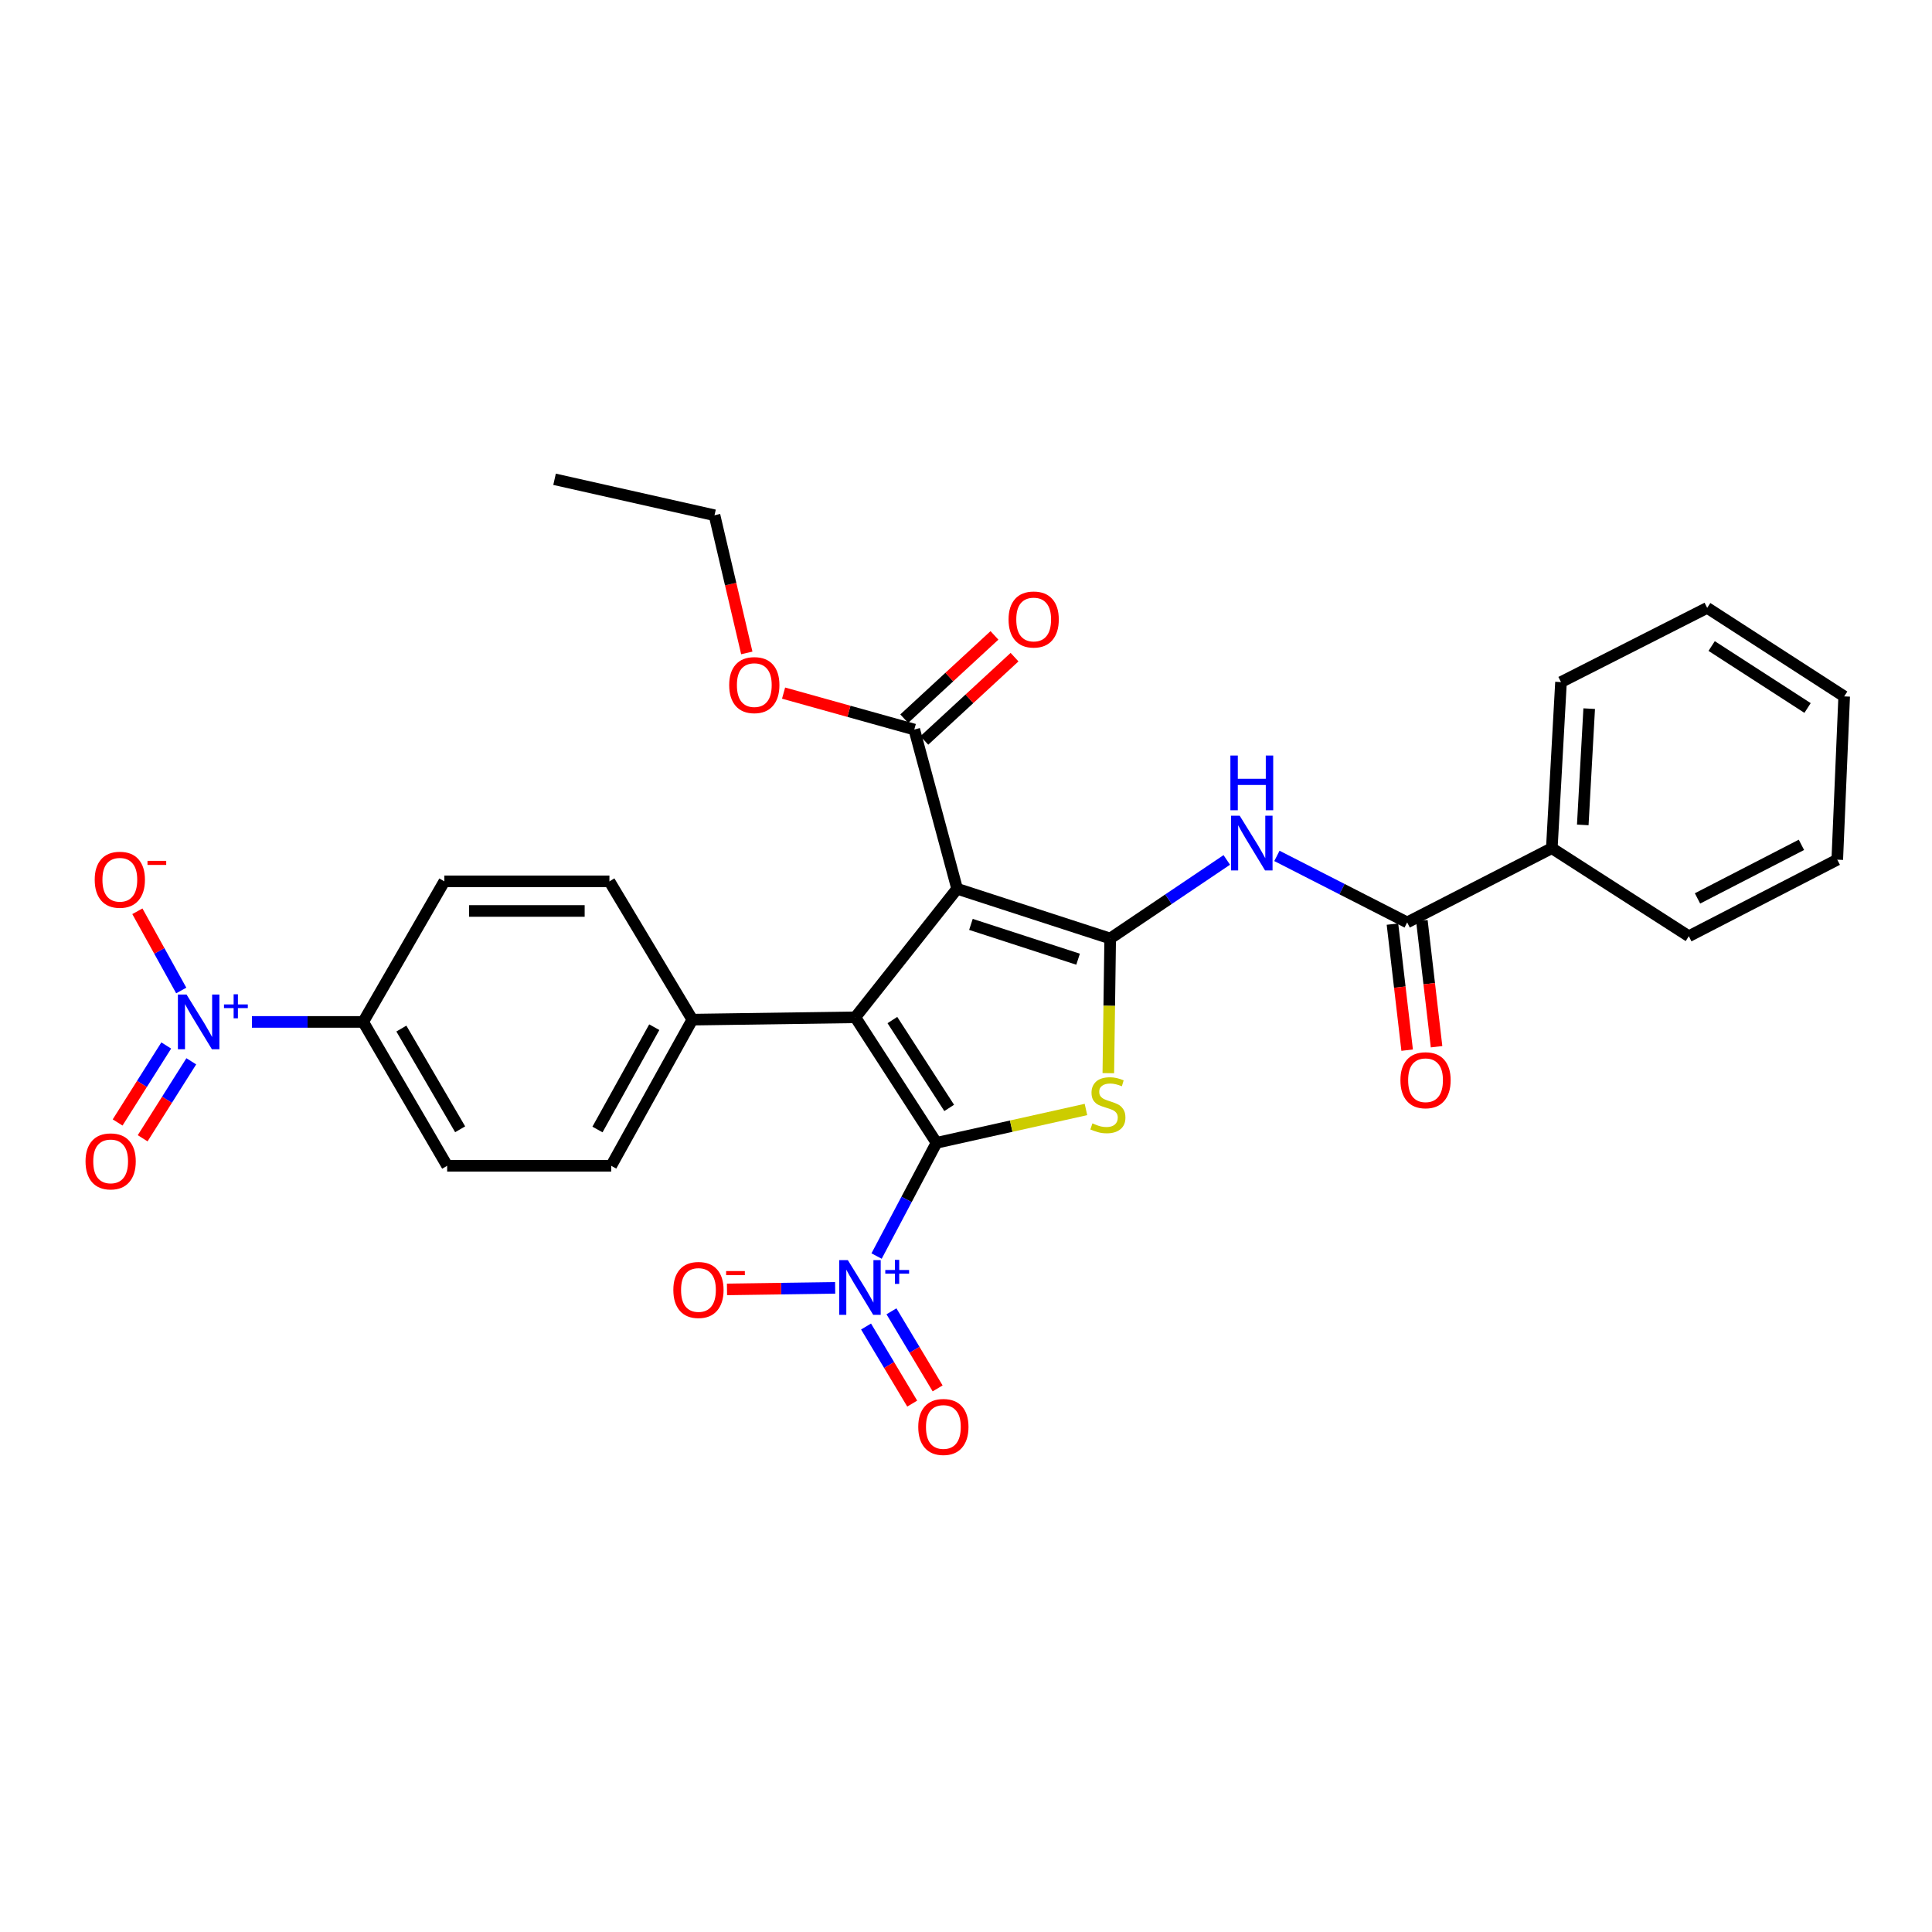 <?xml version='1.0' encoding='iso-8859-1'?>
<svg version='1.1' baseProfile='full'
              xmlns='http://www.w3.org/2000/svg'
                      xmlns:rdkit='http://www.rdkit.org/xml'
                      xmlns:xlink='http://www.w3.org/1999/xlink'
                  xml:space='preserve'
width='1000px' height='1000px' viewBox='0 0 1000 1000'>
<!-- END OF HEADER -->
<rect style='opacity:1.0;fill:#FFFFFF;stroke:none' width='1000' height='1000' x='0' y='0'> </rect>
<path class='bond-2' d='M 484.727,591.526 L 523.406,582.896' style='fill:none;fill-rule:evenodd;stroke:#000000;stroke-width:6px;stroke-linecap:butt;stroke-linejoin:miter;stroke-opacity:1' />
<path class='bond-2' d='M 523.406,582.896 L 562.086,574.266' style='fill:none;fill-rule:evenodd;stroke:#CCCC00;stroke-width:6px;stroke-linecap:butt;stroke-linejoin:miter;stroke-opacity:1' />
<path class='bond-3' d='M 484.727,591.526 L 442.721,526.559' style='fill:none;fill-rule:evenodd;stroke:#000000;stroke-width:6px;stroke-linecap:butt;stroke-linejoin:miter;stroke-opacity:1' />
<path class='bond-3' d='M 491.3,573.457 L 461.896,527.98' style='fill:none;fill-rule:evenodd;stroke:#000000;stroke-width:6px;stroke-linecap:butt;stroke-linejoin:miter;stroke-opacity:1' />
<path class='bond-4' d='M 484.727,591.526 L 469.223,620.828' style='fill:none;fill-rule:evenodd;stroke:#000000;stroke-width:6px;stroke-linecap:butt;stroke-linejoin:miter;stroke-opacity:1' />
<path class='bond-4' d='M 469.223,620.828 L 453.719,650.129' style='fill:none;fill-rule:evenodd;stroke:#0000FF;stroke-width:6px;stroke-linecap:butt;stroke-linejoin:miter;stroke-opacity:1' />
<path class='bond-0' d='M 574.631,485.763 L 574.148,520.613' style='fill:none;fill-rule:evenodd;stroke:#000000;stroke-width:6px;stroke-linecap:butt;stroke-linejoin:miter;stroke-opacity:1' />
<path class='bond-0' d='M 574.148,520.613 L 573.664,555.463' style='fill:none;fill-rule:evenodd;stroke:#CCCC00;stroke-width:6px;stroke-linecap:butt;stroke-linejoin:miter;stroke-opacity:1' />
<path class='bond-5' d='M 574.631,485.763 L 604.805,465.431' style='fill:none;fill-rule:evenodd;stroke:#000000;stroke-width:6px;stroke-linecap:butt;stroke-linejoin:miter;stroke-opacity:1' />
<path class='bond-5' d='M 604.805,465.431 L 634.978,445.099' style='fill:none;fill-rule:evenodd;stroke:#0000FF;stroke-width:6px;stroke-linecap:butt;stroke-linejoin:miter;stroke-opacity:1' />
<path class='bond-30' d='M 574.631,485.763 L 495.407,460.025' style='fill:none;fill-rule:evenodd;stroke:#000000;stroke-width:6px;stroke-linecap:butt;stroke-linejoin:miter;stroke-opacity:1' />
<path class='bond-30' d='M 558.011,496.483 L 502.554,478.466' style='fill:none;fill-rule:evenodd;stroke:#000000;stroke-width:6px;stroke-linecap:butt;stroke-linejoin:miter;stroke-opacity:1' />
<path class='bond-1' d='M 495.407,460.025 L 442.721,526.559' style='fill:none;fill-rule:evenodd;stroke:#000000;stroke-width:6px;stroke-linecap:butt;stroke-linejoin:miter;stroke-opacity:1' />
<path class='bond-8' d='M 495.407,460.025 L 473.229,377.615' style='fill:none;fill-rule:evenodd;stroke:#000000;stroke-width:6px;stroke-linecap:butt;stroke-linejoin:miter;stroke-opacity:1' />
<path class='bond-9' d='M 442.721,526.559 L 358.352,527.769' style='fill:none;fill-rule:evenodd;stroke:#000000;stroke-width:6px;stroke-linecap:butt;stroke-linejoin:miter;stroke-opacity:1' />
<path class='bond-11' d='M 432.276,666.59 L 404.283,666.989' style='fill:none;fill-rule:evenodd;stroke:#0000FF;stroke-width:6px;stroke-linecap:butt;stroke-linejoin:miter;stroke-opacity:1' />
<path class='bond-11' d='M 404.283,666.989 L 376.29,667.389' style='fill:none;fill-rule:evenodd;stroke:#FF0000;stroke-width:6px;stroke-linecap:butt;stroke-linejoin:miter;stroke-opacity:1' />
<path class='bond-13' d='M 448.268,686.606 L 460.214,706.554' style='fill:none;fill-rule:evenodd;stroke:#0000FF;stroke-width:6px;stroke-linecap:butt;stroke-linejoin:miter;stroke-opacity:1' />
<path class='bond-13' d='M 460.214,706.554 L 472.16,726.502' style='fill:none;fill-rule:evenodd;stroke:#FF0000;stroke-width:6px;stroke-linecap:butt;stroke-linejoin:miter;stroke-opacity:1' />
<path class='bond-13' d='M 461.42,678.73 L 473.366,698.678' style='fill:none;fill-rule:evenodd;stroke:#0000FF;stroke-width:6px;stroke-linecap:butt;stroke-linejoin:miter;stroke-opacity:1' />
<path class='bond-13' d='M 473.366,698.678 L 485.312,718.626' style='fill:none;fill-rule:evenodd;stroke:#FF0000;stroke-width:6px;stroke-linecap:butt;stroke-linejoin:miter;stroke-opacity:1' />
<path class='bond-7' d='M 660.925,443.01 L 694.635,460.222' style='fill:none;fill-rule:evenodd;stroke:#0000FF;stroke-width:6px;stroke-linecap:butt;stroke-linejoin:miter;stroke-opacity:1' />
<path class='bond-7' d='M 694.635,460.222 L 728.345,477.434' style='fill:none;fill-rule:evenodd;stroke:#000000;stroke-width:6px;stroke-linecap:butt;stroke-linejoin:miter;stroke-opacity:1' />
<path class='bond-6' d='M 130.393,528.944 L 159.191,528.944' style='fill:none;fill-rule:evenodd;stroke:#0000FF;stroke-width:6px;stroke-linecap:butt;stroke-linejoin:miter;stroke-opacity:1' />
<path class='bond-6' d='M 159.191,528.944 L 187.988,528.944' style='fill:none;fill-rule:evenodd;stroke:#000000;stroke-width:6px;stroke-linecap:butt;stroke-linejoin:miter;stroke-opacity:1' />
<path class='bond-12' d='M 93.812,512.679 L 82.459,492.176' style='fill:none;fill-rule:evenodd;stroke:#0000FF;stroke-width:6px;stroke-linecap:butt;stroke-linejoin:miter;stroke-opacity:1' />
<path class='bond-12' d='M 82.459,492.176 L 71.105,471.673' style='fill:none;fill-rule:evenodd;stroke:#FF0000;stroke-width:6px;stroke-linecap:butt;stroke-linejoin:miter;stroke-opacity:1' />
<path class='bond-14' d='M 86.047,541.142 L 73.463,561.063' style='fill:none;fill-rule:evenodd;stroke:#0000FF;stroke-width:6px;stroke-linecap:butt;stroke-linejoin:miter;stroke-opacity:1' />
<path class='bond-14' d='M 73.463,561.063 L 60.879,580.984' style='fill:none;fill-rule:evenodd;stroke:#FF0000;stroke-width:6px;stroke-linecap:butt;stroke-linejoin:miter;stroke-opacity:1' />
<path class='bond-14' d='M 99.008,549.33 L 86.424,569.251' style='fill:none;fill-rule:evenodd;stroke:#0000FF;stroke-width:6px;stroke-linecap:butt;stroke-linejoin:miter;stroke-opacity:1' />
<path class='bond-14' d='M 86.424,569.251 L 73.84,589.171' style='fill:none;fill-rule:evenodd;stroke:#FF0000;stroke-width:6px;stroke-linecap:butt;stroke-linejoin:miter;stroke-opacity:1' />
<path class='bond-15' d='M 720.731,478.321 L 724.533,510.939' style='fill:none;fill-rule:evenodd;stroke:#000000;stroke-width:6px;stroke-linecap:butt;stroke-linejoin:miter;stroke-opacity:1' />
<path class='bond-15' d='M 724.533,510.939 L 728.336,543.556' style='fill:none;fill-rule:evenodd;stroke:#FF0000;stroke-width:6px;stroke-linecap:butt;stroke-linejoin:miter;stroke-opacity:1' />
<path class='bond-15' d='M 735.958,476.546 L 739.761,509.164' style='fill:none;fill-rule:evenodd;stroke:#000000;stroke-width:6px;stroke-linecap:butt;stroke-linejoin:miter;stroke-opacity:1' />
<path class='bond-15' d='M 739.761,509.164 L 743.563,541.781' style='fill:none;fill-rule:evenodd;stroke:#FF0000;stroke-width:6px;stroke-linecap:butt;stroke-linejoin:miter;stroke-opacity:1' />
<path class='bond-16' d='M 728.345,477.434 L 803.217,439.022' style='fill:none;fill-rule:evenodd;stroke:#000000;stroke-width:6px;stroke-linecap:butt;stroke-linejoin:miter;stroke-opacity:1' />
<path class='bond-17' d='M 478.428,383.248 L 501.776,361.695' style='fill:none;fill-rule:evenodd;stroke:#000000;stroke-width:6px;stroke-linecap:butt;stroke-linejoin:miter;stroke-opacity:1' />
<path class='bond-17' d='M 501.776,361.695 L 525.124,340.142' style='fill:none;fill-rule:evenodd;stroke:#FF0000;stroke-width:6px;stroke-linecap:butt;stroke-linejoin:miter;stroke-opacity:1' />
<path class='bond-17' d='M 468.029,371.983 L 491.378,350.43' style='fill:none;fill-rule:evenodd;stroke:#000000;stroke-width:6px;stroke-linecap:butt;stroke-linejoin:miter;stroke-opacity:1' />
<path class='bond-17' d='M 491.378,350.43 L 514.726,328.878' style='fill:none;fill-rule:evenodd;stroke:#FF0000;stroke-width:6px;stroke-linecap:butt;stroke-linejoin:miter;stroke-opacity:1' />
<path class='bond-22' d='M 473.229,377.615 L 439.402,368.183' style='fill:none;fill-rule:evenodd;stroke:#000000;stroke-width:6px;stroke-linecap:butt;stroke-linejoin:miter;stroke-opacity:1' />
<path class='bond-22' d='M 439.402,368.183 L 405.576,358.75' style='fill:none;fill-rule:evenodd;stroke:#FF0000;stroke-width:6px;stroke-linecap:butt;stroke-linejoin:miter;stroke-opacity:1' />
<path class='bond-18' d='M 358.352,527.769 L 315.436,456.184' style='fill:none;fill-rule:evenodd;stroke:#000000;stroke-width:6px;stroke-linecap:butt;stroke-linejoin:miter;stroke-opacity:1' />
<path class='bond-19' d='M 358.352,527.769 L 316.356,603.416' style='fill:none;fill-rule:evenodd;stroke:#000000;stroke-width:6px;stroke-linecap:butt;stroke-linejoin:miter;stroke-opacity:1' />
<path class='bond-19' d='M 338.649,531.674 L 309.252,584.628' style='fill:none;fill-rule:evenodd;stroke:#000000;stroke-width:6px;stroke-linecap:butt;stroke-linejoin:miter;stroke-opacity:1' />
<path class='bond-10' d='M 187.988,528.944 L 231.45,603.416' style='fill:none;fill-rule:evenodd;stroke:#000000;stroke-width:6px;stroke-linecap:butt;stroke-linejoin:miter;stroke-opacity:1' />
<path class='bond-10' d='M 207.748,532.387 L 238.172,584.518' style='fill:none;fill-rule:evenodd;stroke:#000000;stroke-width:6px;stroke-linecap:butt;stroke-linejoin:miter;stroke-opacity:1' />
<path class='bond-31' d='M 187.988,528.944 L 229.994,456.184' style='fill:none;fill-rule:evenodd;stroke:#000000;stroke-width:6px;stroke-linecap:butt;stroke-linejoin:miter;stroke-opacity:1' />
<path class='bond-23' d='M 803.217,439.022 L 807.969,353.052' style='fill:none;fill-rule:evenodd;stroke:#000000;stroke-width:6px;stroke-linecap:butt;stroke-linejoin:miter;stroke-opacity:1' />
<path class='bond-23' d='M 819.237,426.973 L 822.563,366.794' style='fill:none;fill-rule:evenodd;stroke:#000000;stroke-width:6px;stroke-linecap:butt;stroke-linejoin:miter;stroke-opacity:1' />
<path class='bond-24' d='M 803.217,439.022 L 874.129,484.588' style='fill:none;fill-rule:evenodd;stroke:#000000;stroke-width:6px;stroke-linecap:butt;stroke-linejoin:miter;stroke-opacity:1' />
<path class='bond-20' d='M 315.436,456.184 L 229.994,456.184' style='fill:none;fill-rule:evenodd;stroke:#000000;stroke-width:6px;stroke-linecap:butt;stroke-linejoin:miter;stroke-opacity:1' />
<path class='bond-20' d='M 302.619,471.514 L 242.81,471.514' style='fill:none;fill-rule:evenodd;stroke:#000000;stroke-width:6px;stroke-linecap:butt;stroke-linejoin:miter;stroke-opacity:1' />
<path class='bond-21' d='M 316.356,603.416 L 231.45,603.416' style='fill:none;fill-rule:evenodd;stroke:#000000;stroke-width:6px;stroke-linecap:butt;stroke-linejoin:miter;stroke-opacity:1' />
<path class='bond-25' d='M 386.541,337.951 L 378.187,302.325' style='fill:none;fill-rule:evenodd;stroke:#FF0000;stroke-width:6px;stroke-linecap:butt;stroke-linejoin:miter;stroke-opacity:1' />
<path class='bond-25' d='M 378.187,302.325 L 369.833,266.699' style='fill:none;fill-rule:evenodd;stroke:#000000;stroke-width:6px;stroke-linecap:butt;stroke-linejoin:miter;stroke-opacity:1' />
<path class='bond-28' d='M 807.969,353.052 L 883.634,314.633' style='fill:none;fill-rule:evenodd;stroke:#000000;stroke-width:6px;stroke-linecap:butt;stroke-linejoin:miter;stroke-opacity:1' />
<path class='bond-27' d='M 874.129,484.588 L 950.968,444.967' style='fill:none;fill-rule:evenodd;stroke:#000000;stroke-width:6px;stroke-linecap:butt;stroke-linejoin:miter;stroke-opacity:1' />
<path class='bond-27' d='M 878.629,465.019 L 932.417,437.284' style='fill:none;fill-rule:evenodd;stroke:#000000;stroke-width:6px;stroke-linecap:butt;stroke-linejoin:miter;stroke-opacity:1' />
<path class='bond-26' d='M 369.833,266.699 L 287.04,248.073' style='fill:none;fill-rule:evenodd;stroke:#000000;stroke-width:6px;stroke-linecap:butt;stroke-linejoin:miter;stroke-opacity:1' />
<path class='bond-29' d='M 950.968,444.967 L 954.545,360.454' style='fill:none;fill-rule:evenodd;stroke:#000000;stroke-width:6px;stroke-linecap:butt;stroke-linejoin:miter;stroke-opacity:1' />
<path class='bond-32' d='M 883.634,314.633 L 954.545,360.454' style='fill:none;fill-rule:evenodd;stroke:#000000;stroke-width:6px;stroke-linecap:butt;stroke-linejoin:miter;stroke-opacity:1' />
<path class='bond-32' d='M 885.95,334.382 L 935.588,366.457' style='fill:none;fill-rule:evenodd;stroke:#000000;stroke-width:6px;stroke-linecap:butt;stroke-linejoin:miter;stroke-opacity:1' />
<path  class='atom-3' d='M 565.439 581.453
Q 565.759 581.573, 567.079 582.133
Q 568.399 582.693, 569.839 583.053
Q 571.319 583.373, 572.759 583.373
Q 575.439 583.373, 576.999 582.093
Q 578.559 580.773, 578.559 578.493
Q 578.559 576.933, 577.759 575.973
Q 576.999 575.013, 575.799 574.493
Q 574.599 573.973, 572.599 573.373
Q 570.079 572.613, 568.559 571.893
Q 567.079 571.173, 565.999 569.653
Q 564.959 568.133, 564.959 565.573
Q 564.959 562.013, 567.359 559.813
Q 569.799 557.613, 574.599 557.613
Q 577.879 557.613, 581.599 559.173
L 580.679 562.253
Q 577.279 560.853, 574.719 560.853
Q 571.959 560.853, 570.439 562.013
Q 568.919 563.133, 568.959 565.093
Q 568.959 566.613, 569.719 567.533
Q 570.519 568.453, 571.639 568.973
Q 572.799 569.493, 574.719 570.093
Q 577.279 570.893, 578.799 571.693
Q 580.319 572.493, 581.399 574.133
Q 582.519 575.733, 582.519 578.493
Q 582.519 582.413, 579.879 584.533
Q 577.279 586.613, 572.919 586.613
Q 570.399 586.613, 568.479 586.053
Q 566.599 585.533, 564.359 584.613
L 565.439 581.453
' fill='#CCCC00'/>
<path  class='atom-5' d='M 438.846 652.247
L 448.126 667.247
Q 449.046 668.727, 450.526 671.407
Q 452.006 674.087, 452.086 674.247
L 452.086 652.247
L 455.846 652.247
L 455.846 680.567
L 451.966 680.567
L 442.006 664.167
Q 440.846 662.247, 439.606 660.047
Q 438.406 657.847, 438.046 657.167
L 438.046 680.567
L 434.366 680.567
L 434.366 652.247
L 438.846 652.247
' fill='#0000FF'/>
<path  class='atom-5' d='M 458.222 657.352
L 463.211 657.352
L 463.211 652.098
L 465.429 652.098
L 465.429 657.352
L 470.551 657.352
L 470.551 659.253
L 465.429 659.253
L 465.429 664.533
L 463.211 664.533
L 463.211 659.253
L 458.222 659.253
L 458.222 657.352
' fill='#0000FF'/>
<path  class='atom-6' d='M 641.668 422.213
L 650.948 437.213
Q 651.868 438.693, 653.348 441.373
Q 654.828 444.053, 654.908 444.213
L 654.908 422.213
L 658.668 422.213
L 658.668 450.533
L 654.788 450.533
L 644.828 434.133
Q 643.668 432.213, 642.428 430.013
Q 641.228 427.813, 640.868 427.133
L 640.868 450.533
L 637.188 450.533
L 637.188 422.213
L 641.668 422.213
' fill='#0000FF'/>
<path  class='atom-6' d='M 636.848 391.061
L 640.688 391.061
L 640.688 403.101
L 655.168 403.101
L 655.168 391.061
L 659.008 391.061
L 659.008 419.381
L 655.168 419.381
L 655.168 406.301
L 640.688 406.301
L 640.688 419.381
L 636.848 419.381
L 636.848 391.061
' fill='#0000FF'/>
<path  class='atom-7' d='M 96.559 514.784
L 105.839 529.784
Q 106.759 531.264, 108.239 533.944
Q 109.719 536.624, 109.799 536.784
L 109.799 514.784
L 113.559 514.784
L 113.559 543.104
L 109.679 543.104
L 99.719 526.704
Q 98.559 524.784, 97.319 522.584
Q 96.119 520.384, 95.759 519.704
L 95.759 543.104
L 92.079 543.104
L 92.079 514.784
L 96.559 514.784
' fill='#0000FF'/>
<path  class='atom-7' d='M 115.935 519.889
L 120.925 519.889
L 120.925 514.635
L 123.142 514.635
L 123.142 519.889
L 128.264 519.889
L 128.264 521.789
L 123.142 521.789
L 123.142 527.069
L 120.925 527.069
L 120.925 521.789
L 115.935 521.789
L 115.935 519.889
' fill='#0000FF'/>
<path  class='atom-12' d='M 348.521 667.679
Q 348.521 660.879, 351.881 657.079
Q 355.241 653.279, 361.521 653.279
Q 367.801 653.279, 371.161 657.079
Q 374.521 660.879, 374.521 667.679
Q 374.521 674.559, 371.121 678.479
Q 367.721 682.359, 361.521 682.359
Q 355.281 682.359, 351.881 678.479
Q 348.521 674.599, 348.521 667.679
M 361.521 679.159
Q 365.841 679.159, 368.161 676.279
Q 370.521 673.359, 370.521 667.679
Q 370.521 662.119, 368.161 659.319
Q 365.841 656.479, 361.521 656.479
Q 357.201 656.479, 354.841 659.279
Q 352.521 662.079, 352.521 667.679
Q 352.521 673.399, 354.841 676.279
Q 357.201 679.159, 361.521 679.159
' fill='#FF0000'/>
<path  class='atom-12' d='M 375.841 657.902
L 385.53 657.902
L 385.53 660.014
L 375.841 660.014
L 375.841 657.902
' fill='#FF0000'/>
<path  class='atom-13' d='M 49.023 455.352
Q 49.023 448.552, 52.383 444.752
Q 55.743 440.952, 62.023 440.952
Q 68.303 440.952, 71.663 444.752
Q 75.023 448.552, 75.023 455.352
Q 75.023 462.232, 71.623 466.152
Q 68.223 470.032, 62.023 470.032
Q 55.783 470.032, 52.383 466.152
Q 49.023 462.272, 49.023 455.352
M 62.023 466.832
Q 66.343 466.832, 68.663 463.952
Q 71.023 461.032, 71.023 455.352
Q 71.023 449.792, 68.663 446.992
Q 66.343 444.152, 62.023 444.152
Q 57.703 444.152, 55.343 446.952
Q 53.023 449.752, 53.023 455.352
Q 53.023 461.072, 55.343 463.952
Q 57.703 466.832, 62.023 466.832
' fill='#FF0000'/>
<path  class='atom-13' d='M 76.343 445.575
L 86.032 445.575
L 86.032 447.687
L 76.343 447.687
L 76.343 445.575
' fill='#FF0000'/>
<path  class='atom-14' d='M 475.287 738.591
Q 475.287 731.791, 478.647 727.991
Q 482.007 724.191, 488.287 724.191
Q 494.567 724.191, 497.927 727.991
Q 501.287 731.791, 501.287 738.591
Q 501.287 745.471, 497.887 749.391
Q 494.487 753.271, 488.287 753.271
Q 482.047 753.271, 478.647 749.391
Q 475.287 745.511, 475.287 738.591
M 488.287 750.071
Q 492.607 750.071, 494.927 747.191
Q 497.287 744.271, 497.287 738.591
Q 497.287 733.031, 494.927 730.231
Q 492.607 727.391, 488.287 727.391
Q 483.967 727.391, 481.607 730.191
Q 479.287 732.991, 479.287 738.591
Q 479.287 744.311, 481.607 747.191
Q 483.967 750.071, 488.287 750.071
' fill='#FF0000'/>
<path  class='atom-15' d='M 44.271 601.128
Q 44.271 594.328, 47.631 590.528
Q 50.991 586.728, 57.271 586.728
Q 63.551 586.728, 66.911 590.528
Q 70.271 594.328, 70.271 601.128
Q 70.271 608.008, 66.871 611.928
Q 63.471 615.808, 57.271 615.808
Q 51.031 615.808, 47.631 611.928
Q 44.271 608.048, 44.271 601.128
M 57.271 612.608
Q 61.591 612.608, 63.911 609.728
Q 66.271 606.808, 66.271 601.128
Q 66.271 595.568, 63.911 592.768
Q 61.591 589.928, 57.271 589.928
Q 52.951 589.928, 50.591 592.728
Q 48.271 595.528, 48.271 601.128
Q 48.271 606.848, 50.591 609.728
Q 52.951 612.608, 57.271 612.608
' fill='#FF0000'/>
<path  class='atom-16' d='M 724.858 559.123
Q 724.858 552.323, 728.218 548.523
Q 731.578 544.723, 737.858 544.723
Q 744.138 544.723, 747.498 548.523
Q 750.858 552.323, 750.858 559.123
Q 750.858 566.003, 747.458 569.923
Q 744.058 573.803, 737.858 573.803
Q 731.618 573.803, 728.218 569.923
Q 724.858 566.043, 724.858 559.123
M 737.858 570.603
Q 742.178 570.603, 744.498 567.723
Q 746.858 564.803, 746.858 559.123
Q 746.858 553.563, 744.498 550.763
Q 742.178 547.923, 737.858 547.923
Q 733.538 547.923, 731.178 550.723
Q 728.858 553.523, 728.858 559.123
Q 728.858 564.843, 731.178 567.723
Q 733.538 570.603, 737.858 570.603
' fill='#FF0000'/>
<path  class='atom-18' d='M 522.027 320.649
Q 522.027 313.849, 525.387 310.049
Q 528.747 306.249, 535.027 306.249
Q 541.307 306.249, 544.667 310.049
Q 548.027 313.849, 548.027 320.649
Q 548.027 327.529, 544.627 331.449
Q 541.227 335.329, 535.027 335.329
Q 528.787 335.329, 525.387 331.449
Q 522.027 327.569, 522.027 320.649
M 535.027 332.129
Q 539.347 332.129, 541.667 329.249
Q 544.027 326.329, 544.027 320.649
Q 544.027 315.089, 541.667 312.289
Q 539.347 309.449, 535.027 309.449
Q 530.707 309.449, 528.347 312.249
Q 526.027 315.049, 526.027 320.649
Q 526.027 326.369, 528.347 329.249
Q 530.707 332.129, 535.027 332.129
' fill='#FF0000'/>
<path  class='atom-23' d='M 377.427 354.606
Q 377.427 347.806, 380.787 344.006
Q 384.147 340.206, 390.427 340.206
Q 396.707 340.206, 400.067 344.006
Q 403.427 347.806, 403.427 354.606
Q 403.427 361.486, 400.027 365.406
Q 396.627 369.286, 390.427 369.286
Q 384.187 369.286, 380.787 365.406
Q 377.427 361.526, 377.427 354.606
M 390.427 366.086
Q 394.747 366.086, 397.067 363.206
Q 399.427 360.286, 399.427 354.606
Q 399.427 349.046, 397.067 346.246
Q 394.747 343.406, 390.427 343.406
Q 386.107 343.406, 383.747 346.206
Q 381.427 349.006, 381.427 354.606
Q 381.427 360.326, 383.747 363.206
Q 386.107 366.086, 390.427 366.086
' fill='#FF0000'/>
</svg>

